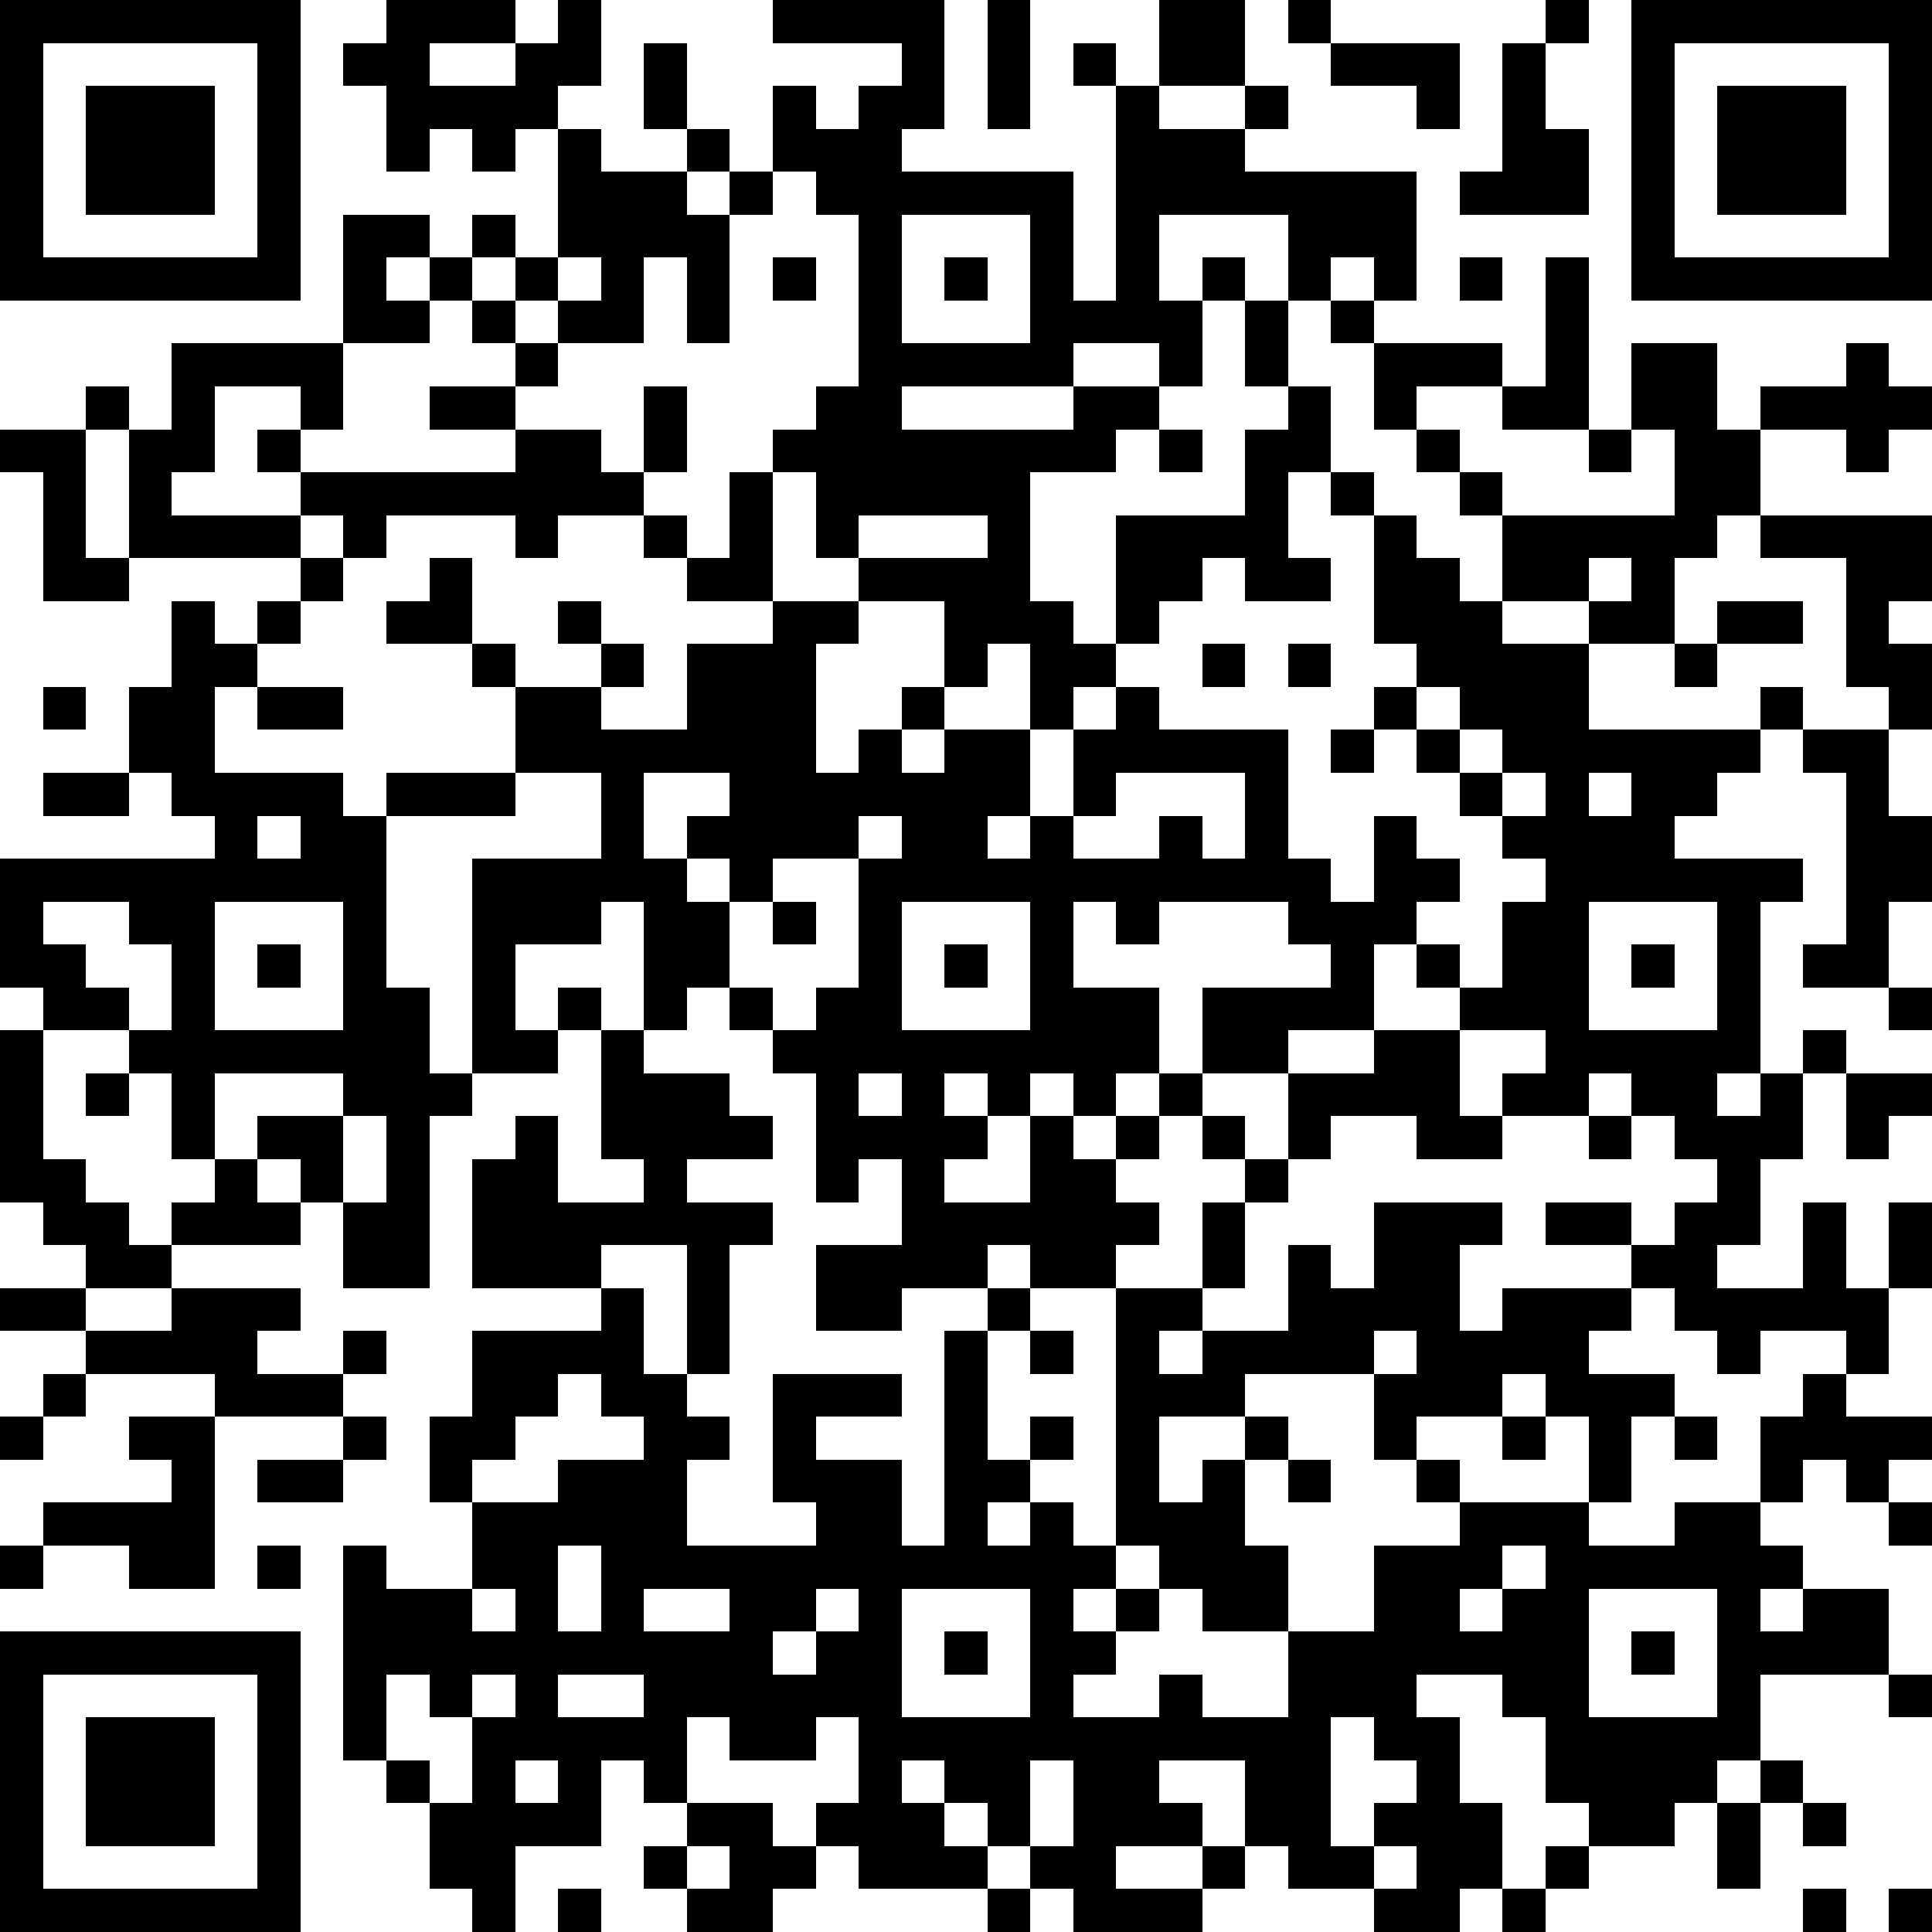 <svg xmlns="http://www.w3.org/2000/svg" xmlns:xlink="http://www.w3.org/1999/xlink" version="1.1" shape-rendering="crispEdges" viewBox="0 0 45 45"><rect x="0" y="0" height="45" width="45" fill="#FFF"/><rect x="0" y="0" height="1" width="7" fill="#000"/><rect x="9" y="0" height="1" width="3" fill="#000"/><rect x="13" y="0" height="2" width="1" fill="#000"/><rect x="18" y="0" height="1" width="4" fill="#000"/><rect x="23" y="0" height="3" width="1" fill="#000"/><rect x="27" y="0" height="2" width="2" fill="#000"/><rect x="30" y="0" height="1" width="1" fill="#000"/><rect x="36" y="0" height="1" width="1" fill="#000"/><rect x="38" y="0" height="1" width="7" fill="#000"/><rect x="0" y="1" height="6" width="1" fill="#000"/><rect x="6" y="1" height="6" width="1" fill="#000"/><rect x="8" y="1" height="1" width="2" fill="#000"/><rect x="12" y="1" height="2" width="1" fill="#000"/><rect x="15" y="1" height="2" width="1" fill="#000"/><rect x="21" y="1" height="2" width="1" fill="#000"/><rect x="25" y="1" height="1" width="1" fill="#000"/><rect x="31" y="1" height="1" width="3" fill="#000"/><rect x="35" y="1" height="4" width="1" fill="#000"/><rect x="38" y="1" height="6" width="1" fill="#000"/><rect x="44" y="1" height="6" width="1" fill="#000"/><rect x="2" y="2" height="3" width="3" fill="#000"/><rect x="9" y="2" height="1" width="3" fill="#000"/><rect x="18" y="2" height="2" width="1" fill="#000"/><rect x="20" y="2" height="10" width="1" fill="#000"/><rect x="26" y="2" height="6" width="1" fill="#000"/><rect x="29" y="2" height="1" width="1" fill="#000"/><rect x="33" y="2" height="1" width="1" fill="#000"/><rect x="40" y="2" height="3" width="3" fill="#000"/><rect x="9" y="3" height="1" width="1" fill="#000"/><rect x="11" y="3" height="1" width="1" fill="#000"/><rect x="13" y="3" height="3" width="1" fill="#000"/><rect x="16" y="3" height="1" width="1" fill="#000"/><rect x="19" y="3" height="2" width="1" fill="#000"/><rect x="27" y="3" height="2" width="2" fill="#000"/><rect x="36" y="3" height="2" width="1" fill="#000"/><rect x="14" y="4" height="2" width="2" fill="#000"/><rect x="17" y="4" height="1" width="1" fill="#000"/><rect x="21" y="4" height="1" width="4" fill="#000"/><rect x="29" y="4" height="1" width="4" fill="#000"/><rect x="34" y="4" height="1" width="1" fill="#000"/><rect x="8" y="5" height="1" width="2" fill="#000"/><rect x="11" y="5" height="1" width="1" fill="#000"/><rect x="16" y="5" height="3" width="1" fill="#000"/><rect x="24" y="5" height="4" width="1" fill="#000"/><rect x="30" y="5" height="1" width="3" fill="#000"/><rect x="1" y="6" height="1" width="5" fill="#000"/><rect x="8" y="6" height="2" width="1" fill="#000"/><rect x="10" y="6" height="1" width="1" fill="#000"/><rect x="12" y="6" height="1" width="1" fill="#000"/><rect x="14" y="6" height="2" width="1" fill="#000"/><rect x="18" y="6" height="1" width="1" fill="#000"/><rect x="22" y="6" height="1" width="1" fill="#000"/><rect x="28" y="6" height="1" width="1" fill="#000"/><rect x="30" y="6" height="1" width="1" fill="#000"/><rect x="32" y="6" height="1" width="1" fill="#000"/><rect x="34" y="6" height="1" width="1" fill="#000"/><rect x="36" y="6" height="4" width="1" fill="#000"/><rect x="39" y="6" height="1" width="5" fill="#000"/><rect x="9" y="7" height="1" width="1" fill="#000"/><rect x="11" y="7" height="1" width="1" fill="#000"/><rect x="13" y="7" height="1" width="1" fill="#000"/><rect x="25" y="7" height="1" width="1" fill="#000"/><rect x="27" y="7" height="2" width="1" fill="#000"/><rect x="29" y="7" height="2" width="1" fill="#000"/><rect x="31" y="7" height="1" width="1" fill="#000"/><rect x="4" y="8" height="1" width="4" fill="#000"/><rect x="12" y="8" height="1" width="1" fill="#000"/><rect x="21" y="8" height="1" width="3" fill="#000"/><rect x="32" y="8" height="1" width="3" fill="#000"/><rect x="38" y="8" height="2" width="2" fill="#000"/><rect x="43" y="8" height="3" width="1" fill="#000"/><rect x="2" y="9" height="1" width="1" fill="#000"/><rect x="4" y="9" height="2" width="1" fill="#000"/><rect x="7" y="9" height="1" width="1" fill="#000"/><rect x="10" y="9" height="1" width="2" fill="#000"/><rect x="15" y="9" height="2" width="1" fill="#000"/><rect x="19" y="9" height="4" width="1" fill="#000"/><rect x="25" y="9" height="1" width="2" fill="#000"/><rect x="30" y="9" height="2" width="1" fill="#000"/><rect x="32" y="9" height="1" width="1" fill="#000"/><rect x="35" y="9" height="1" width="1" fill="#000"/><rect x="41" y="9" height="1" width="2" fill="#000"/><rect x="44" y="9" height="1" width="1" fill="#000"/><rect x="0" y="10" height="1" width="2" fill="#000"/><rect x="3" y="10" height="3" width="1" fill="#000"/><rect x="6" y="10" height="1" width="1" fill="#000"/><rect x="12" y="10" height="2" width="2" fill="#000"/><rect x="18" y="10" height="1" width="1" fill="#000"/><rect x="21" y="10" height="1" width="5" fill="#000"/><rect x="27" y="10" height="1" width="1" fill="#000"/><rect x="29" y="10" height="4" width="1" fill="#000"/><rect x="33" y="10" height="1" width="1" fill="#000"/><rect x="37" y="10" height="1" width="1" fill="#000"/><rect x="39" y="10" height="2" width="2" fill="#000"/><rect x="1" y="11" height="3" width="1" fill="#000"/><rect x="7" y="11" height="1" width="5" fill="#000"/><rect x="14" y="11" height="1" width="1" fill="#000"/><rect x="17" y="11" height="3" width="1" fill="#000"/><rect x="21" y="11" height="1" width="3" fill="#000"/><rect x="31" y="11" height="1" width="1" fill="#000"/><rect x="34" y="11" height="1" width="1" fill="#000"/><rect x="4" y="12" height="1" width="3" fill="#000"/><rect x="8" y="12" height="1" width="1" fill="#000"/><rect x="12" y="12" height="1" width="1" fill="#000"/><rect x="15" y="12" height="1" width="1" fill="#000"/><rect x="23" y="12" height="3" width="1" fill="#000"/><rect x="26" y="12" height="1" width="3" fill="#000"/><rect x="32" y="12" height="3" width="1" fill="#000"/><rect x="35" y="12" height="1" width="5" fill="#000"/><rect x="41" y="12" height="1" width="4" fill="#000"/><rect x="2" y="13" height="1" width="1" fill="#000"/><rect x="7" y="13" height="1" width="1" fill="#000"/><rect x="10" y="13" height="2" width="1" fill="#000"/><rect x="16" y="13" height="1" width="1" fill="#000"/><rect x="20" y="13" height="1" width="3" fill="#000"/><rect x="26" y="13" height="1" width="2" fill="#000"/><rect x="30" y="13" height="1" width="1" fill="#000"/><rect x="33" y="13" height="3" width="1" fill="#000"/><rect x="35" y="13" height="1" width="2" fill="#000"/><rect x="38" y="13" height="2" width="1" fill="#000"/><rect x="43" y="13" height="1" width="2" fill="#000"/><rect x="4" y="14" height="5" width="1" fill="#000"/><rect x="6" y="14" height="1" width="1" fill="#000"/><rect x="9" y="14" height="1" width="1" fill="#000"/><rect x="13" y="14" height="1" width="1" fill="#000"/><rect x="18" y="14" height="1" width="2" fill="#000"/><rect x="22" y="14" height="2" width="1" fill="#000"/><rect x="24" y="14" height="3" width="1" fill="#000"/><rect x="26" y="14" height="1" width="1" fill="#000"/><rect x="34" y="14" height="3" width="1" fill="#000"/><rect x="37" y="14" height="1" width="1" fill="#000"/><rect x="40" y="14" height="1" width="2" fill="#000"/><rect x="43" y="14" height="2" width="1" fill="#000"/><rect x="5" y="15" height="1" width="1" fill="#000"/><rect x="11" y="15" height="1" width="1" fill="#000"/><rect x="14" y="15" height="1" width="1" fill="#000"/><rect x="16" y="15" height="3" width="3" fill="#000"/><rect x="25" y="15" height="1" width="1" fill="#000"/><rect x="28" y="15" height="1" width="1" fill="#000"/><rect x="30" y="15" height="1" width="1" fill="#000"/><rect x="35" y="15" height="3" width="2" fill="#000"/><rect x="39" y="15" height="1" width="1" fill="#000"/><rect x="44" y="15" height="2" width="1" fill="#000"/><rect x="1" y="16" height="1" width="1" fill="#000"/><rect x="3" y="16" height="2" width="1" fill="#000"/><rect x="6" y="16" height="1" width="2" fill="#000"/><rect x="12" y="16" height="2" width="2" fill="#000"/><rect x="21" y="16" height="1" width="1" fill="#000"/><rect x="26" y="16" height="2" width="1" fill="#000"/><rect x="32" y="16" height="1" width="1" fill="#000"/><rect x="41" y="16" height="1" width="1" fill="#000"/><rect x="14" y="17" height="1" width="2" fill="#000"/><rect x="20" y="17" height="2" width="1" fill="#000"/><rect x="22" y="17" height="2" width="2" fill="#000"/><rect x="25" y="17" height="2" width="1" fill="#000"/><rect x="27" y="17" height="1" width="3" fill="#000"/><rect x="31" y="17" height="1" width="1" fill="#000"/><rect x="33" y="17" height="1" width="1" fill="#000"/><rect x="37" y="17" height="1" width="4" fill="#000"/><rect x="42" y="17" height="1" width="2" fill="#000"/><rect x="1" y="18" height="1" width="2" fill="#000"/><rect x="5" y="18" height="1" width="3" fill="#000"/><rect x="9" y="18" height="1" width="3" fill="#000"/><rect x="14" y="18" height="3" width="1" fill="#000"/><rect x="17" y="18" height="2" width="3" fill="#000"/><rect x="21" y="18" height="3" width="1" fill="#000"/><rect x="29" y="18" height="3" width="1" fill="#000"/><rect x="34" y="18" height="1" width="1" fill="#000"/><rect x="36" y="18" height="8" width="1" fill="#000"/><rect x="38" y="18" height="1" width="2" fill="#000"/><rect x="43" y="18" height="5" width="1" fill="#000"/><rect x="5" y="19" height="2" width="1" fill="#000"/><rect x="7" y="19" height="2" width="2" fill="#000"/><rect x="16" y="19" height="1" width="1" fill="#000"/><rect x="22" y="19" height="2" width="1" fill="#000"/><rect x="24" y="19" height="6" width="1" fill="#000"/><rect x="27" y="19" height="2" width="1" fill="#000"/><rect x="32" y="19" height="3" width="1" fill="#000"/><rect x="35" y="19" height="1" width="1" fill="#000"/><rect x="37" y="19" height="2" width="2" fill="#000"/><rect x="44" y="19" height="2" width="1" fill="#000"/><rect x="0" y="20" height="1" width="5" fill="#000"/><rect x="6" y="20" height="1" width="1" fill="#000"/><rect x="11" y="20" height="2" width="3" fill="#000"/><rect x="15" y="20" height="4" width="1" fill="#000"/><rect x="17" y="20" height="1" width="1" fill="#000"/><rect x="20" y="20" height="5" width="1" fill="#000"/><rect x="23" y="20" height="1" width="1" fill="#000"/><rect x="25" y="20" height="1" width="2" fill="#000"/><rect x="28" y="20" height="1" width="1" fill="#000"/><rect x="30" y="20" height="2" width="1" fill="#000"/><rect x="33" y="20" height="1" width="1" fill="#000"/><rect x="39" y="20" height="1" width="3" fill="#000"/><rect x="0" y="21" height="2" width="1" fill="#000"/><rect x="3" y="21" height="1" width="2" fill="#000"/><rect x="8" y="21" height="5" width="1" fill="#000"/><rect x="16" y="21" height="2" width="1" fill="#000"/><rect x="18" y="21" height="1" width="1" fill="#000"/><rect x="26" y="21" height="1" width="1" fill="#000"/><rect x="31" y="21" height="3" width="1" fill="#000"/><rect x="35" y="21" height="3" width="1" fill="#000"/><rect x="40" y="21" height="4" width="1" fill="#000"/><rect x="1" y="22" height="2" width="1" fill="#000"/><rect x="4" y="22" height="5" width="1" fill="#000"/><rect x="6" y="22" height="1" width="1" fill="#000"/><rect x="11" y="22" height="3" width="1" fill="#000"/><rect x="22" y="22" height="1" width="1" fill="#000"/><rect x="33" y="22" height="1" width="1" fill="#000"/><rect x="38" y="22" height="1" width="1" fill="#000"/><rect x="42" y="22" height="1" width="1" fill="#000"/><rect x="2" y="23" height="1" width="1" fill="#000"/><rect x="9" y="23" height="7" width="1" fill="#000"/><rect x="13" y="23" height="1" width="1" fill="#000"/><rect x="17" y="23" height="1" width="1" fill="#000"/><rect x="19" y="23" height="5" width="1" fill="#000"/><rect x="25" y="23" height="2" width="2" fill="#000"/><rect x="28" y="23" height="1" width="3" fill="#000"/><rect x="34" y="23" height="1" width="1" fill="#000"/><rect x="44" y="23" height="1" width="1" fill="#000"/><rect x="0" y="24" height="4" width="1" fill="#000"/><rect x="3" y="24" height="1" width="1" fill="#000"/><rect x="5" y="24" height="1" width="3" fill="#000"/><rect x="12" y="24" height="1" width="1" fill="#000"/><rect x="14" y="24" height="3" width="1" fill="#000"/><rect x="18" y="24" height="1" width="1" fill="#000"/><rect x="21" y="24" height="1" width="3" fill="#000"/><rect x="28" y="24" height="1" width="2" fill="#000"/><rect x="32" y="24" height="2" width="2" fill="#000"/><rect x="37" y="24" height="1" width="3" fill="#000"/><rect x="42" y="24" height="1" width="1" fill="#000"/><rect x="2" y="25" height="1" width="1" fill="#000"/><rect x="10" y="25" height="1" width="1" fill="#000"/><rect x="15" y="25" height="2" width="2" fill="#000"/><rect x="21" y="25" height="5" width="1" fill="#000"/><rect x="23" y="25" height="1" width="1" fill="#000"/><rect x="25" y="25" height="1" width="1" fill="#000"/><rect x="27" y="25" height="1" width="1" fill="#000"/><rect x="30" y="25" height="1" width="2" fill="#000"/><rect x="35" y="25" height="1" width="1" fill="#000"/><rect x="38" y="25" height="1" width="2" fill="#000"/><rect x="41" y="25" height="2" width="1" fill="#000"/><rect x="43" y="25" height="1" width="2" fill="#000"/><rect x="6" y="26" height="1" width="2" fill="#000"/><rect x="12" y="26" height="4" width="1" fill="#000"/><rect x="17" y="26" height="1" width="1" fill="#000"/><rect x="20" y="26" height="1" width="1" fill="#000"/><rect x="22" y="26" height="1" width="1" fill="#000"/><rect x="24" y="26" height="4" width="1" fill="#000"/><rect x="26" y="26" height="1" width="1" fill="#000"/><rect x="28" y="26" height="1" width="1" fill="#000"/><rect x="30" y="26" height="1" width="1" fill="#000"/><rect x="33" y="26" height="1" width="2" fill="#000"/><rect x="37" y="26" height="1" width="1" fill="#000"/><rect x="39" y="26" height="1" width="2" fill="#000"/><rect x="43" y="26" height="1" width="1" fill="#000"/><rect x="1" y="27" height="2" width="1" fill="#000"/><rect x="5" y="27" height="2" width="1" fill="#000"/><rect x="7" y="27" height="1" width="1" fill="#000"/><rect x="11" y="27" height="3" width="1" fill="#000"/><rect x="15" y="27" height="2" width="1" fill="#000"/><rect x="25" y="27" height="3" width="1" fill="#000"/><rect x="29" y="27" height="1" width="1" fill="#000"/><rect x="40" y="27" height="2" width="1" fill="#000"/><rect x="2" y="28" height="2" width="1" fill="#000"/><rect x="4" y="28" height="1" width="1" fill="#000"/><rect x="6" y="28" height="1" width="1" fill="#000"/><rect x="8" y="28" height="2" width="1" fill="#000"/><rect x="13" y="28" height="1" width="2" fill="#000"/><rect x="16" y="28" height="1" width="2" fill="#000"/><rect x="22" y="28" height="1" width="2" fill="#000"/><rect x="26" y="28" height="1" width="1" fill="#000"/><rect x="28" y="28" height="2" width="1" fill="#000"/><rect x="32" y="28" height="1" width="3" fill="#000"/><rect x="36" y="28" height="1" width="2" fill="#000"/><rect x="39" y="28" height="3" width="1" fill="#000"/><rect x="42" y="28" height="3" width="1" fill="#000"/><rect x="44" y="28" height="2" width="1" fill="#000"/><rect x="3" y="29" height="1" width="1" fill="#000"/><rect x="13" y="29" height="1" width="1" fill="#000"/><rect x="16" y="29" height="3" width="1" fill="#000"/><rect x="19" y="29" height="2" width="2" fill="#000"/><rect x="22" y="29" height="1" width="1" fill="#000"/><rect x="30" y="29" height="3" width="1" fill="#000"/><rect x="32" y="29" height="2" width="2" fill="#000"/><rect x="38" y="29" height="1" width="1" fill="#000"/><rect x="0" y="30" height="1" width="2" fill="#000"/><rect x="4" y="30" height="1" width="3" fill="#000"/><rect x="14" y="30" height="3" width="1" fill="#000"/><rect x="23" y="30" height="1" width="1" fill="#000"/><rect x="26" y="30" height="1" width="2" fill="#000"/><rect x="31" y="30" height="2" width="1" fill="#000"/><rect x="35" y="30" height="1" width="3" fill="#000"/><rect x="40" y="30" height="1" width="2" fill="#000"/><rect x="43" y="30" height="2" width="1" fill="#000"/><rect x="2" y="31" height="1" width="4" fill="#000"/><rect x="8" y="31" height="1" width="1" fill="#000"/><rect x="11" y="31" height="1" width="3" fill="#000"/><rect x="22" y="31" height="6" width="1" fill="#000"/><rect x="24" y="31" height="1" width="1" fill="#000"/><rect x="26" y="31" height="5" width="1" fill="#000"/><rect x="28" y="31" height="1" width="2" fill="#000"/><rect x="33" y="31" height="1" width="4" fill="#000"/><rect x="40" y="31" height="1" width="1" fill="#000"/><rect x="1" y="32" height="1" width="1" fill="#000"/><rect x="5" y="32" height="1" width="3" fill="#000"/><rect x="11" y="32" height="1" width="2" fill="#000"/><rect x="15" y="32" height="5" width="1" fill="#000"/><rect x="18" y="32" height="1" width="3" fill="#000"/><rect x="27" y="32" height="1" width="2" fill="#000"/><rect x="32" y="32" height="1" width="3" fill="#000"/><rect x="36" y="32" height="1" width="3" fill="#000"/><rect x="42" y="32" height="2" width="1" fill="#000"/><rect x="0" y="33" height="1" width="1" fill="#000"/><rect x="3" y="33" height="1" width="2" fill="#000"/><rect x="8" y="33" height="1" width="1" fill="#000"/><rect x="10" y="33" height="1" width="2" fill="#000"/><rect x="16" y="33" height="1" width="1" fill="#000"/><rect x="18" y="33" height="2" width="1" fill="#000"/><rect x="24" y="33" height="1" width="1" fill="#000"/><rect x="29" y="33" height="1" width="1" fill="#000"/><rect x="32" y="33" height="1" width="1" fill="#000"/><rect x="35" y="33" height="1" width="1" fill="#000"/><rect x="37" y="33" height="2" width="1" fill="#000"/><rect x="39" y="33" height="1" width="1" fill="#000"/><rect x="41" y="33" height="2" width="1" fill="#000"/><rect x="43" y="33" height="1" width="2" fill="#000"/><rect x="4" y="34" height="3" width="1" fill="#000"/><rect x="6" y="34" height="1" width="2" fill="#000"/><rect x="10" y="34" height="1" width="1" fill="#000"/><rect x="13" y="34" height="2" width="2" fill="#000"/><rect x="19" y="34" height="3" width="2" fill="#000"/><rect x="23" y="34" height="1" width="1" fill="#000"/><rect x="28" y="34" height="4" width="1" fill="#000"/><rect x="30" y="34" height="1" width="1" fill="#000"/><rect x="33" y="34" height="1" width="1" fill="#000"/><rect x="43" y="34" height="1" width="1" fill="#000"/><rect x="1" y="35" height="1" width="3" fill="#000"/><rect x="11" y="35" height="2" width="2" fill="#000"/><rect x="24" y="35" height="6" width="1" fill="#000"/><rect x="27" y="35" height="2" width="1" fill="#000"/><rect x="34" y="35" height="1" width="3" fill="#000"/><rect x="39" y="35" height="2" width="2" fill="#000"/><rect x="44" y="35" height="1" width="1" fill="#000"/><rect x="0" y="36" height="1" width="1" fill="#000"/><rect x="3" y="36" height="1" width="1" fill="#000"/><rect x="6" y="36" height="1" width="1" fill="#000"/><rect x="8" y="36" height="5" width="1" fill="#000"/><rect x="14" y="36" height="3" width="1" fill="#000"/><rect x="16" y="36" height="1" width="3" fill="#000"/><rect x="21" y="36" height="1" width="1" fill="#000"/><rect x="23" y="36" height="1" width="1" fill="#000"/><rect x="25" y="36" height="1" width="1" fill="#000"/><rect x="29" y="36" height="2" width="1" fill="#000"/><rect x="32" y="36" height="1" width="3" fill="#000"/><rect x="36" y="36" height="1" width="3" fill="#000"/><rect x="41" y="36" height="1" width="1" fill="#000"/><rect x="9" y="37" height="2" width="2" fill="#000"/><rect x="12" y="37" height="4" width="1" fill="#000"/><rect x="17" y="37" height="1" width="2" fill="#000"/><rect x="20" y="37" height="7" width="1" fill="#000"/><rect x="26" y="37" height="1" width="1" fill="#000"/><rect x="32" y="37" height="2" width="2" fill="#000"/><rect x="35" y="37" height="3" width="2" fill="#000"/><rect x="40" y="37" height="4" width="1" fill="#000"/><rect x="42" y="37" height="2" width="2" fill="#000"/><rect x="0" y="38" height="1" width="7" fill="#000"/><rect x="11" y="38" height="1" width="1" fill="#000"/><rect x="13" y="38" height="1" width="1" fill="#000"/><rect x="15" y="38" height="2" width="3" fill="#000"/><rect x="19" y="38" height="2" width="1" fill="#000"/><rect x="22" y="38" height="1" width="1" fill="#000"/><rect x="25" y="38" height="1" width="1" fill="#000"/><rect x="30" y="38" height="2" width="2" fill="#000"/><rect x="34" y="38" height="1" width="1" fill="#000"/><rect x="38" y="38" height="1" width="1" fill="#000"/><rect x="41" y="38" height="1" width="1" fill="#000"/><rect x="0" y="39" height="6" width="1" fill="#000"/><rect x="6" y="39" height="6" width="1" fill="#000"/><rect x="10" y="39" height="1" width="1" fill="#000"/><rect x="18" y="39" height="2" width="1" fill="#000"/><rect x="27" y="39" height="2" width="1" fill="#000"/><rect x="32" y="39" height="2" width="1" fill="#000"/><rect x="44" y="39" height="1" width="1" fill="#000"/><rect x="2" y="40" height="3" width="3" fill="#000"/><rect x="11" y="40" height="5" width="1" fill="#000"/><rect x="13" y="40" height="1" width="3" fill="#000"/><rect x="17" y="40" height="1" width="1" fill="#000"/><rect x="21" y="40" height="1" width="3" fill="#000"/><rect x="25" y="40" height="3" width="2" fill="#000"/><rect x="28" y="40" height="1" width="3" fill="#000"/><rect x="33" y="40" height="5" width="1" fill="#000"/><rect x="36" y="40" height="2" width="4" fill="#000"/><rect x="9" y="41" height="1" width="1" fill="#000"/><rect x="13" y="41" height="2" width="1" fill="#000"/><rect x="15" y="41" height="1" width="1" fill="#000"/><rect x="22" y="41" height="1" width="2" fill="#000"/><rect x="29" y="41" height="2" width="2" fill="#000"/><rect x="41" y="41" height="1" width="1" fill="#000"/><rect x="10" y="42" height="2" width="1" fill="#000"/><rect x="12" y="42" height="1" width="1" fill="#000"/><rect x="16" y="42" height="1" width="2" fill="#000"/><rect x="19" y="42" height="1" width="1" fill="#000"/><rect x="21" y="42" height="2" width="1" fill="#000"/><rect x="23" y="42" height="1" width="1" fill="#000"/><rect x="27" y="42" height="1" width="1" fill="#000"/><rect x="32" y="42" height="1" width="1" fill="#000"/><rect x="34" y="42" height="2" width="1" fill="#000"/><rect x="37" y="42" height="1" width="2" fill="#000"/><rect x="40" y="42" height="2" width="1" fill="#000"/><rect x="42" y="42" height="1" width="1" fill="#000"/><rect x="15" y="43" height="1" width="1" fill="#000"/><rect x="17" y="43" height="1" width="2" fill="#000"/><rect x="22" y="43" height="1" width="1" fill="#000"/><rect x="24" y="43" height="1" width="2" fill="#000"/><rect x="28" y="43" height="1" width="1" fill="#000"/><rect x="30" y="43" height="1" width="2" fill="#000"/><rect x="36" y="43" height="1" width="1" fill="#000"/><rect x="1" y="44" height="1" width="5" fill="#000"/><rect x="13" y="44" height="1" width="1" fill="#000"/><rect x="16" y="44" height="1" width="2" fill="#000"/><rect x="23" y="44" height="1" width="1" fill="#000"/><rect x="25" y="44" height="1" width="3" fill="#000"/><rect x="32" y="44" height="1" width="1" fill="#000"/><rect x="35" y="44" height="1" width="1" fill="#000"/><rect x="42" y="44" height="1" width="1" fill="#000"/><rect x="44" y="44" height="1" width="1" fill="#000"/></svg>